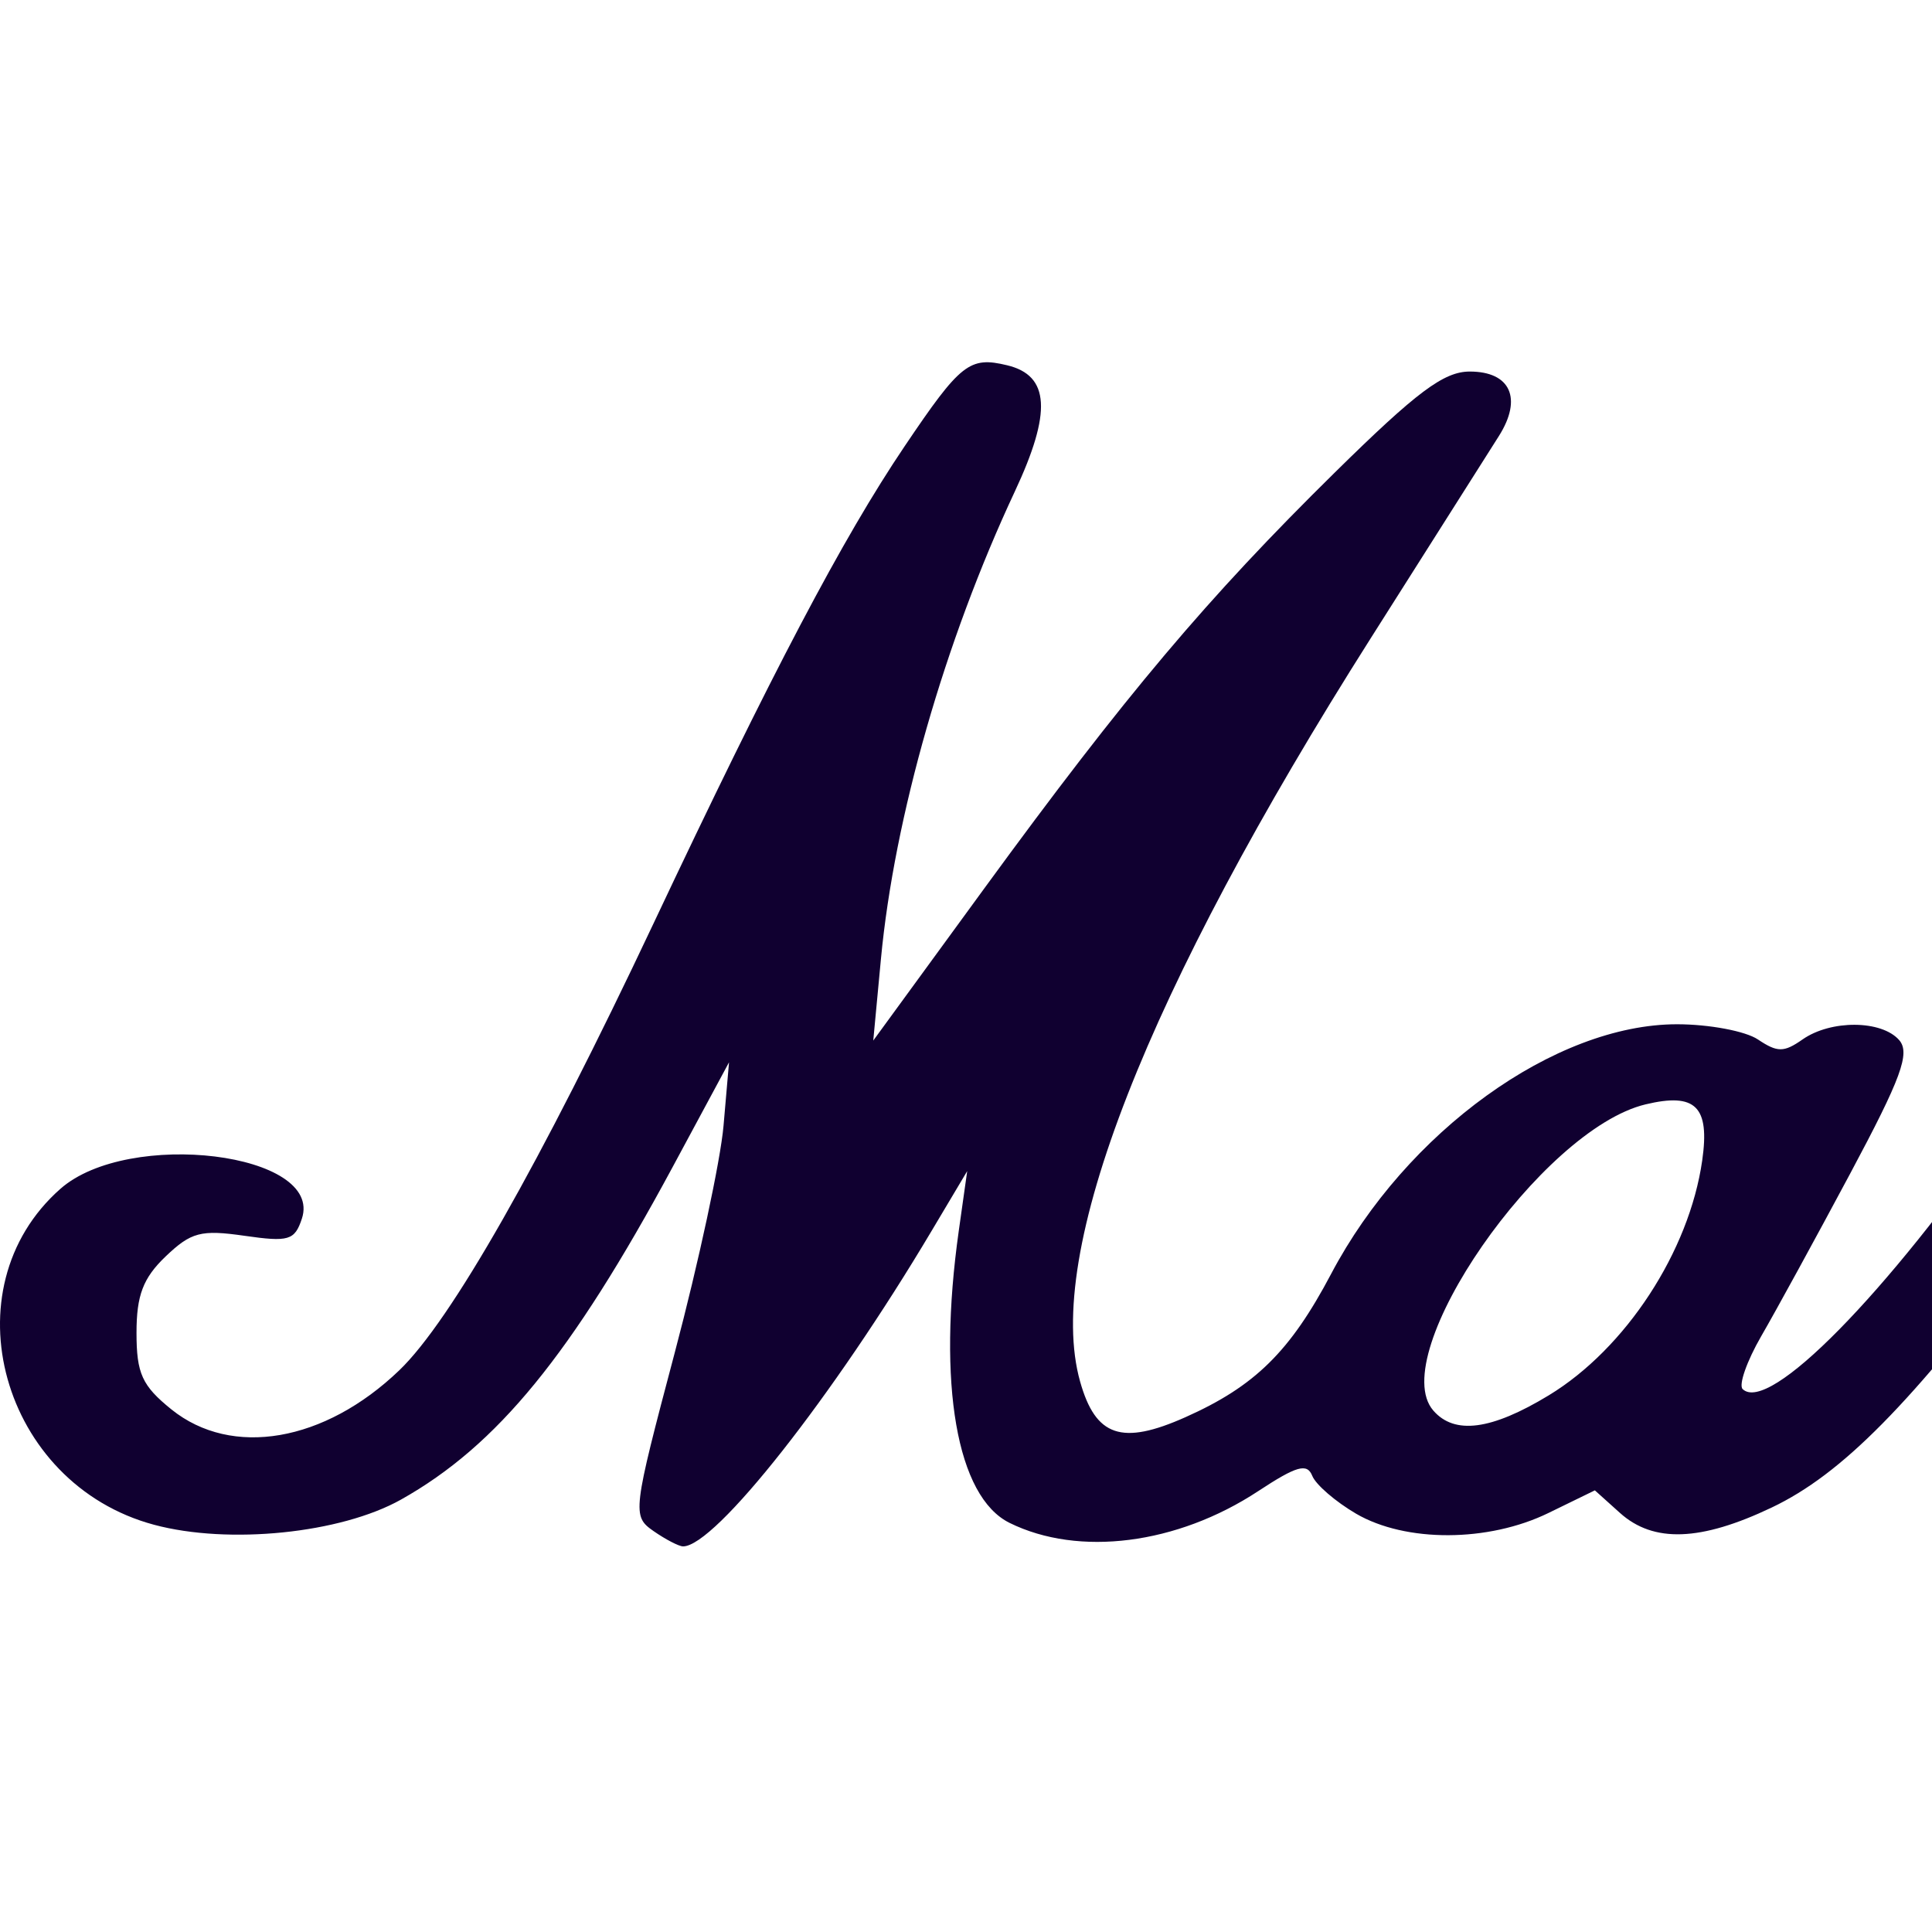 <svg width="32" height="32" viewBox="0 0 32 32" fill="none" xmlns="http://www.w3.org/2000/svg">
<g clip-path="url(#clip0_4460_317)">
<path d="M10.824 25.359C10.468 25.11 10.476 25.045 11.177 22.4C11.571 20.913 11.934 19.223 11.984 18.645L12.075 17.595L11.137 19.337C9.465 22.439 8.234 23.945 6.64 24.839C5.641 25.398 3.791 25.587 2.552 25.255C0.026 24.578 -0.876 21.345 1 19.691C2.13 18.695 5.362 19.094 5 20.185C4.881 20.545 4.783 20.574 4.046 20.468C3.328 20.365 3.165 20.408 2.743 20.811C2.37 21.168 2.261 21.454 2.261 22.075C2.261 22.751 2.353 22.952 2.84 23.345C3.84 24.149 5.376 23.885 6.614 22.696C7.469 21.875 8.94 19.289 10.824 15.296C12.781 11.148 13.959 8.909 14.983 7.392C15.91 6.017 16.058 5.9 16.681 6.05C17.387 6.219 17.424 6.827 16.808 8.142C15.646 10.623 14.812 13.539 14.591 15.884L14.464 17.235L16.305 14.712C18.642 11.511 19.993 9.909 22.114 7.821C23.468 6.488 23.915 6.154 24.344 6.154C25.018 6.154 25.22 6.599 24.827 7.221C24.666 7.476 23.711 8.983 22.705 10.569C18.979 16.445 17.292 20.759 17.89 22.883C18.147 23.797 18.581 23.943 19.635 23.473C20.785 22.96 21.368 22.387 22.048 21.099C23.291 18.744 25.756 16.965 27.777 16.965C28.307 16.965 28.91 17.078 29.117 17.217C29.44 17.433 29.546 17.433 29.855 17.217C30.325 16.888 31.166 16.894 31.457 17.228C31.642 17.443 31.49 17.857 30.646 19.436C30.075 20.504 29.411 21.718 29.171 22.132C28.932 22.546 28.794 22.941 28.864 23.008C29.296 23.421 31.243 21.44 33.226 18.573C33.911 17.582 33.916 17.561 33.633 16.912C33.265 16.07 33.264 14.396 33.632 13.716C33.941 13.145 34.781 12.64 35.424 12.64C35.644 12.64 36.072 12.877 36.375 13.167C36.825 13.597 36.926 13.846 36.926 14.526C36.926 15.002 36.765 15.659 36.549 16.064C36.053 16.994 36.064 17.029 36.811 16.913C37.585 16.793 38.245 17.174 38.245 17.742C38.245 17.96 37.646 18.864 36.909 19.759C34.416 22.785 34.013 24.302 35.904 23.547C37.137 23.054 37.761 22.466 40.694 19.035C42.831 16.537 43.648 15.703 43.961 15.703C44.442 15.703 45.215 16.171 45.215 16.463C45.215 16.572 44.862 17.108 44.431 17.655L43.647 18.648L43.897 19.473C44.035 19.927 44.184 20.642 44.229 21.064C44.274 21.485 44.353 21.829 44.404 21.829C44.454 21.829 44.984 21.502 45.581 21.102C46.446 20.521 46.763 20.166 47.149 19.345C49.261 14.855 50.935 11.404 51.166 11.064C51.491 10.584 52.569 10.502 52.94 10.929C53.19 11.217 53.185 11.229 51.175 15.753L50.312 17.695L51.124 17.239C52.015 16.74 52.708 16.662 53.162 17.01C53.59 17.337 53.886 18.335 53.753 19C53.633 19.602 52.744 21.371 51.902 22.685C51.609 23.142 51.502 23.451 51.638 23.451C52.146 23.451 53.476 22.16 53.978 21.178C54.638 19.888 56.677 17.894 57.932 17.312C59.122 16.759 60.628 16.715 61.205 17.214C61.547 17.51 61.612 17.518 61.709 17.276C61.947 16.684 63.678 16.78 63.678 17.385C63.678 17.521 63.084 18.729 62.359 20.067C61.634 21.406 61.04 22.677 61.04 22.892C61.04 23.581 61.557 23.523 62.555 22.724C63.322 22.11 63.689 21.603 64.426 20.138C66.26 16.494 69.044 13.137 71.588 11.503C73.069 10.551 74.416 10.65 74.416 11.71C74.416 12.273 73.197 14.789 72.359 15.953C71.503 17.143 69.587 18.857 67.809 20.024C65.855 21.307 65.781 21.388 65.637 22.389C65.497 23.364 65.98 23.931 66.785 23.738C67.625 23.536 69.351 21.656 70.453 19.742C71.902 17.224 72.623 16.154 73.822 14.739C75.078 13.256 77.758 11.098 78.549 10.931C79.321 10.769 79.858 10.961 79.985 11.445C80.117 11.951 79.371 13.938 78.538 15.296C77.754 16.574 75.162 19.061 73.231 20.388C71.715 21.43 71.395 21.962 71.666 22.994C72.016 24.326 73.624 23.77 75.386 21.707C76.41 20.509 76.57 20.388 76.821 20.628C77.228 21.018 77.017 21.556 75.9 22.971C74.842 24.311 73.401 25.341 72.328 25.526C71.145 25.729 69.886 24.94 69.458 23.727C69.424 23.631 69.106 23.815 68.751 24.135C67.858 24.941 66.384 25.613 65.51 25.613C64.954 25.613 64.648 25.487 64.229 25.086C63.926 24.797 63.678 24.391 63.678 24.185C63.678 23.98 63.632 23.811 63.576 23.811C63.519 23.811 63.032 24.13 62.492 24.519C60.835 25.716 59.97 25.808 59.178 24.873L58.861 24.498L58.208 24.866C57.849 25.067 57.151 25.319 56.657 25.424C55.612 25.647 54.822 25.411 54.097 24.658L53.653 24.197L52.904 24.716C51.762 25.507 51.01 25.693 50.325 25.354C49.616 25.003 49.17 24.407 49.176 23.816C49.178 23.566 49.687 22.434 50.306 21.3C50.925 20.167 51.432 19.174 51.432 19.093C51.432 18.747 50.893 19.008 49.939 19.816C49.054 20.565 48.775 20.981 47.855 22.921C46.64 25.483 46.185 25.922 45.262 25.423C44.722 25.131 44.593 24.48 44.931 23.741C45.034 23.518 44.619 23.715 43.723 24.317C41.466 25.833 39.648 25.956 38.401 24.68L37.898 24.164L36.894 24.739C36.176 25.15 35.583 25.336 34.814 25.394C33.814 25.469 33.698 25.436 33.165 24.927C32.749 24.529 32.593 24.21 32.593 23.759C32.593 22.894 33.706 20.858 34.847 19.635C35.445 18.994 35.724 18.565 35.594 18.488C35.341 18.339 35.432 18.24 33.632 20.627C31.647 23.26 30.506 24.417 29.346 24.969C28.169 25.53 27.387 25.558 26.832 25.059L26.416 24.685L25.649 25.059C24.652 25.546 23.283 25.551 22.46 25.071C22.12 24.872 21.793 24.59 21.735 24.444C21.649 24.23 21.476 24.279 20.838 24.699C19.497 25.581 17.868 25.789 16.722 25.224C15.846 24.791 15.522 22.929 15.88 20.388L16.02 19.397L15.43 20.388C13.796 23.136 11.845 25.613 11.314 25.613C11.245 25.613 11.024 25.498 10.824 25.359ZM41.55 23.729C41.925 23.37 42.012 23.108 42.01 22.333C42.007 21.228 41.846 20.531 41.613 20.606C41.281 20.712 39.752 22.648 39.752 22.962C39.752 23.316 40.551 24.172 40.882 24.172C40.995 24.172 41.296 23.973 41.55 23.729ZM58.16 22.823C59.725 21.542 60.842 18.404 59.783 18.26C58.392 18.071 55.76 20.93 55.708 22.688C55.67 23.955 56.708 24.012 58.16 22.823ZM25.651 23.112C26.926 22.338 27.978 20.73 28.194 19.221C28.322 18.327 28.085 18.093 27.255 18.292C25.529 18.706 22.94 22.441 23.74 23.363C24.091 23.768 24.701 23.688 25.651 23.112ZM69.288 17.01C70.634 15.742 72.603 13.001 72.167 13.001C72.08 13.001 71.338 13.678 70.52 14.505C69.092 15.947 67.272 18.406 67.632 18.406C67.727 18.406 68.472 17.778 69.288 17.01ZM75.444 16.694C76.372 15.878 78.239 13.001 77.841 13.001C77.296 13.001 73.475 17.627 73.475 18.286C73.475 18.393 73.872 18.12 74.357 17.678C74.842 17.236 75.331 16.793 75.444 16.694ZM35.397 15.325C35.579 14.825 35.423 14.082 35.136 14.082C34.896 14.082 34.656 14.895 34.762 15.354C34.918 16.037 35.141 16.026 35.397 15.325Z" fill="#100030"/>
</g>
<defs>
<clipPath id="clip0_4460_317">
<rect width="32" height="19.613" fill="white" transform="translate(0 6)"/>
</clipPath>
</defs>
</svg>
